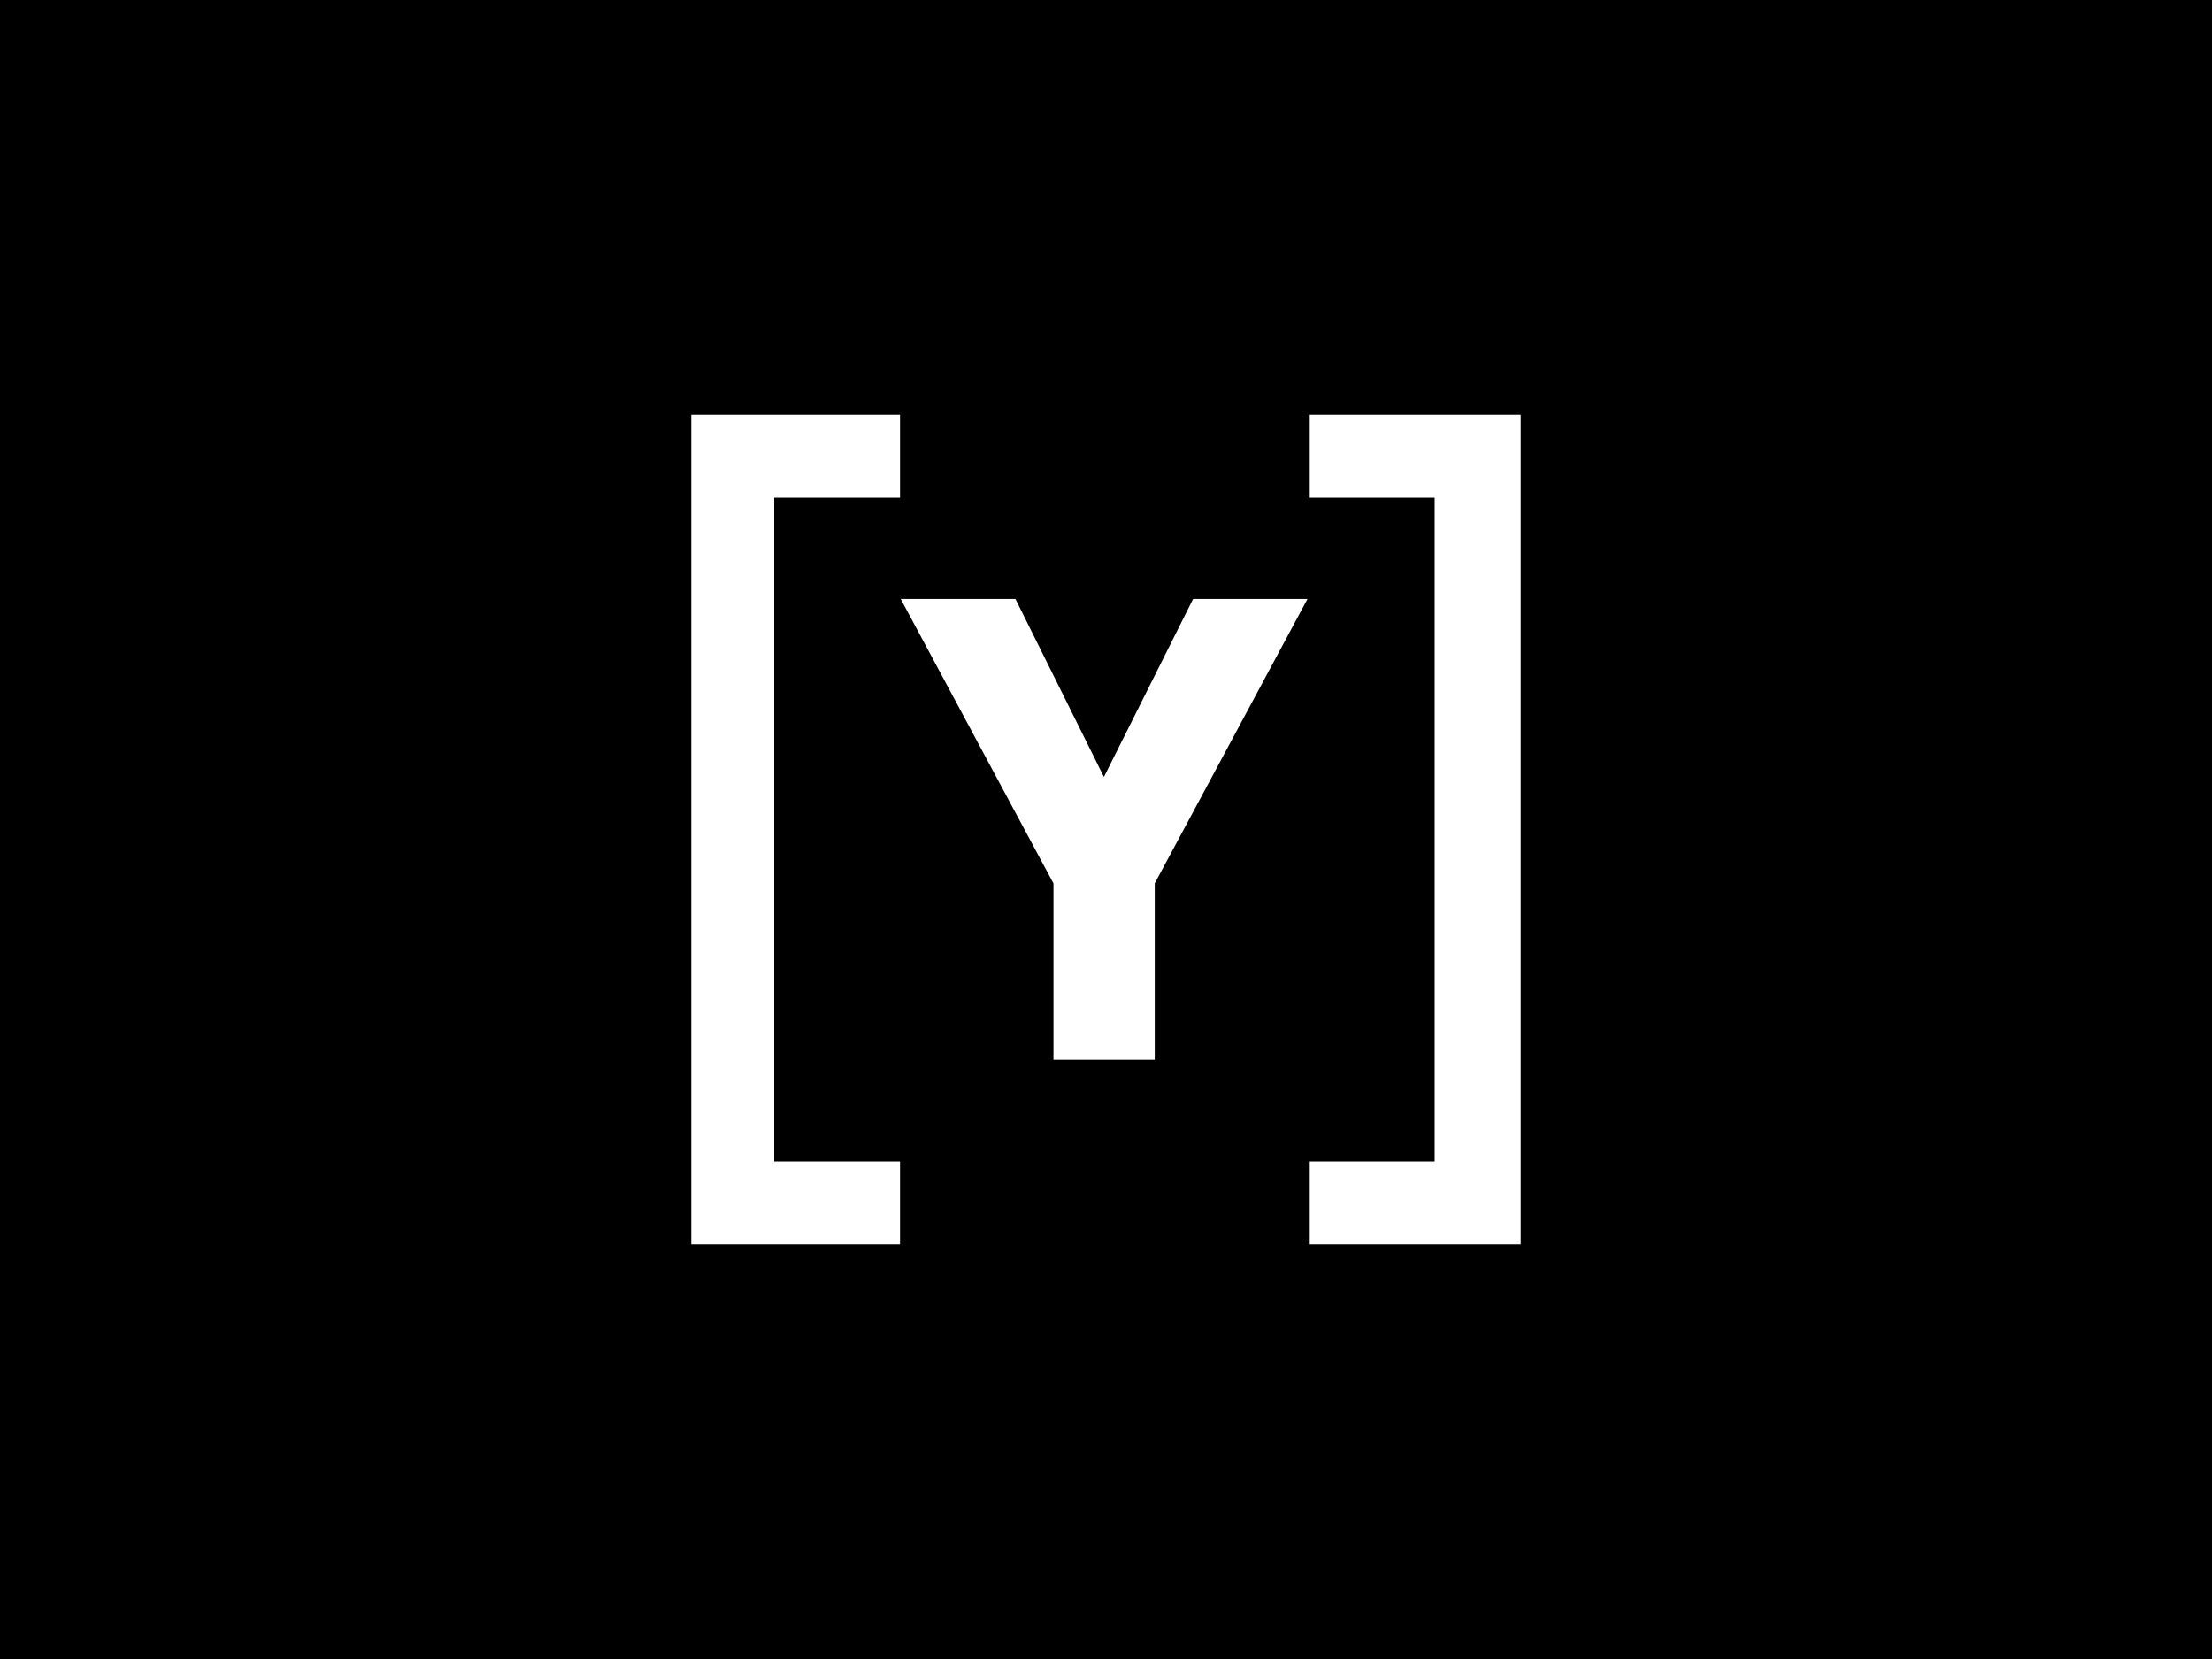 <?xml version="1.0" encoding="utf-8"?>
<!-- Generator: Adobe Illustrator 21.0.0, SVG Export Plug-In . SVG Version: 6.00 Build 0)  -->
<svg version="1.1" id="Layer_1" xmlns="http://www.w3.org/2000/svg" xmlns:xlink="http://www.w3.org/1999/xlink" x="0px" y="0px"
	 viewBox="0 0 640 480" style="enable-background:new 0 0 640 480;" xml:space="preserve">
<style type="text/css">
	.st0{fill:#FFFFFF;}
</style>
<rect width="640" height="480"/>
<path class="st0" d="M440,360h-61.3v-24h36.4V144h-36.4v-24H440V360z M260.4,336H224V144h36.4v-24H200v240h60.4V336z M345.2,173.3
	l-25.8,51.5l-25.6-51.5h-33.2l44.2,82.3v51h29.3v-51l44.2-82.3H345.2z"/>
</svg>
